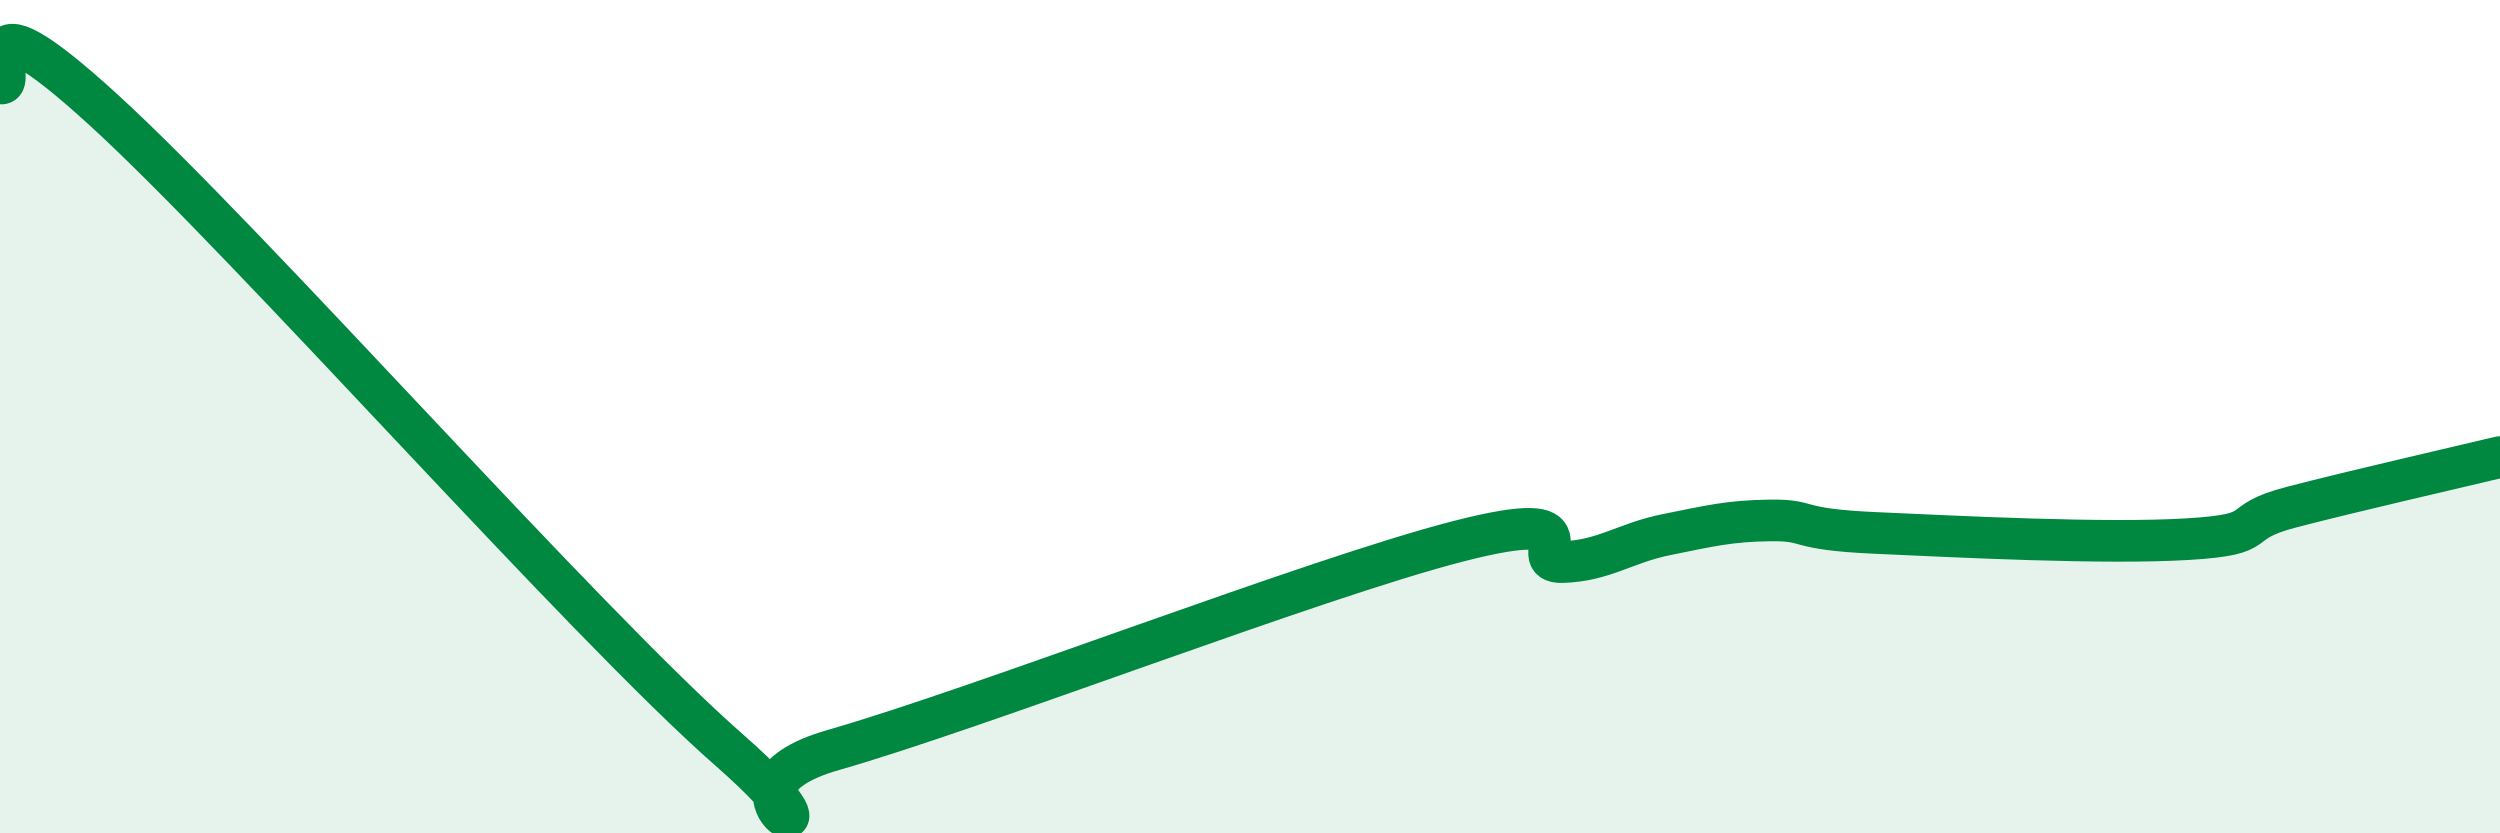 
    <svg width="60" height="20" viewBox="0 0 60 20" xmlns="http://www.w3.org/2000/svg">
      <path
        d="M 0,2 C 0.5,2.13 -1,-0.55 2.5,2.65 C 6,5.85 14,14.93 17.5,18 C 21,21.07 16.5,19 20,18 C 23.5,17 31.5,13.89 35,12.99 C 38.5,12.09 36.5,13.52 37.5,13.49 C 38.5,13.46 39,13.03 40,12.83 C 41,12.63 41.5,12.5 42.5,12.49 C 43.5,12.48 43,12.7 45,12.79 C 47,12.88 50.5,13.06 52.5,12.94 C 54.5,12.82 53.5,12.56 55,12.17 C 56.5,11.78 59,11.21 60,10.97L60 20L0 20Z"
        fill="#008740"
        opacity="0.1"
        stroke-linecap="round"
        stroke-linejoin="round"
      />
      <path
        d="M 0,2 C 0.5,2.13 -1,-0.55 2.5,2.65 C 6,5.85 14,14.93 17.5,18 C 21,21.07 16.5,19 20,18 C 23.5,17 31.5,13.89 35,12.99 C 38.5,12.09 36.5,13.52 37.5,13.49 C 38.5,13.46 39,13.03 40,12.83 C 41,12.63 41.5,12.5 42.5,12.49 C 43.5,12.48 43,12.7 45,12.79 C 47,12.88 50.5,13.06 52.5,12.94 C 54.5,12.82 53.5,12.56 55,12.17 C 56.5,11.78 59,11.21 60,10.97"
        stroke="#008740"
        stroke-width="1"
        fill="none"
        stroke-linecap="round"
        stroke-linejoin="round"
      />
    </svg>
  